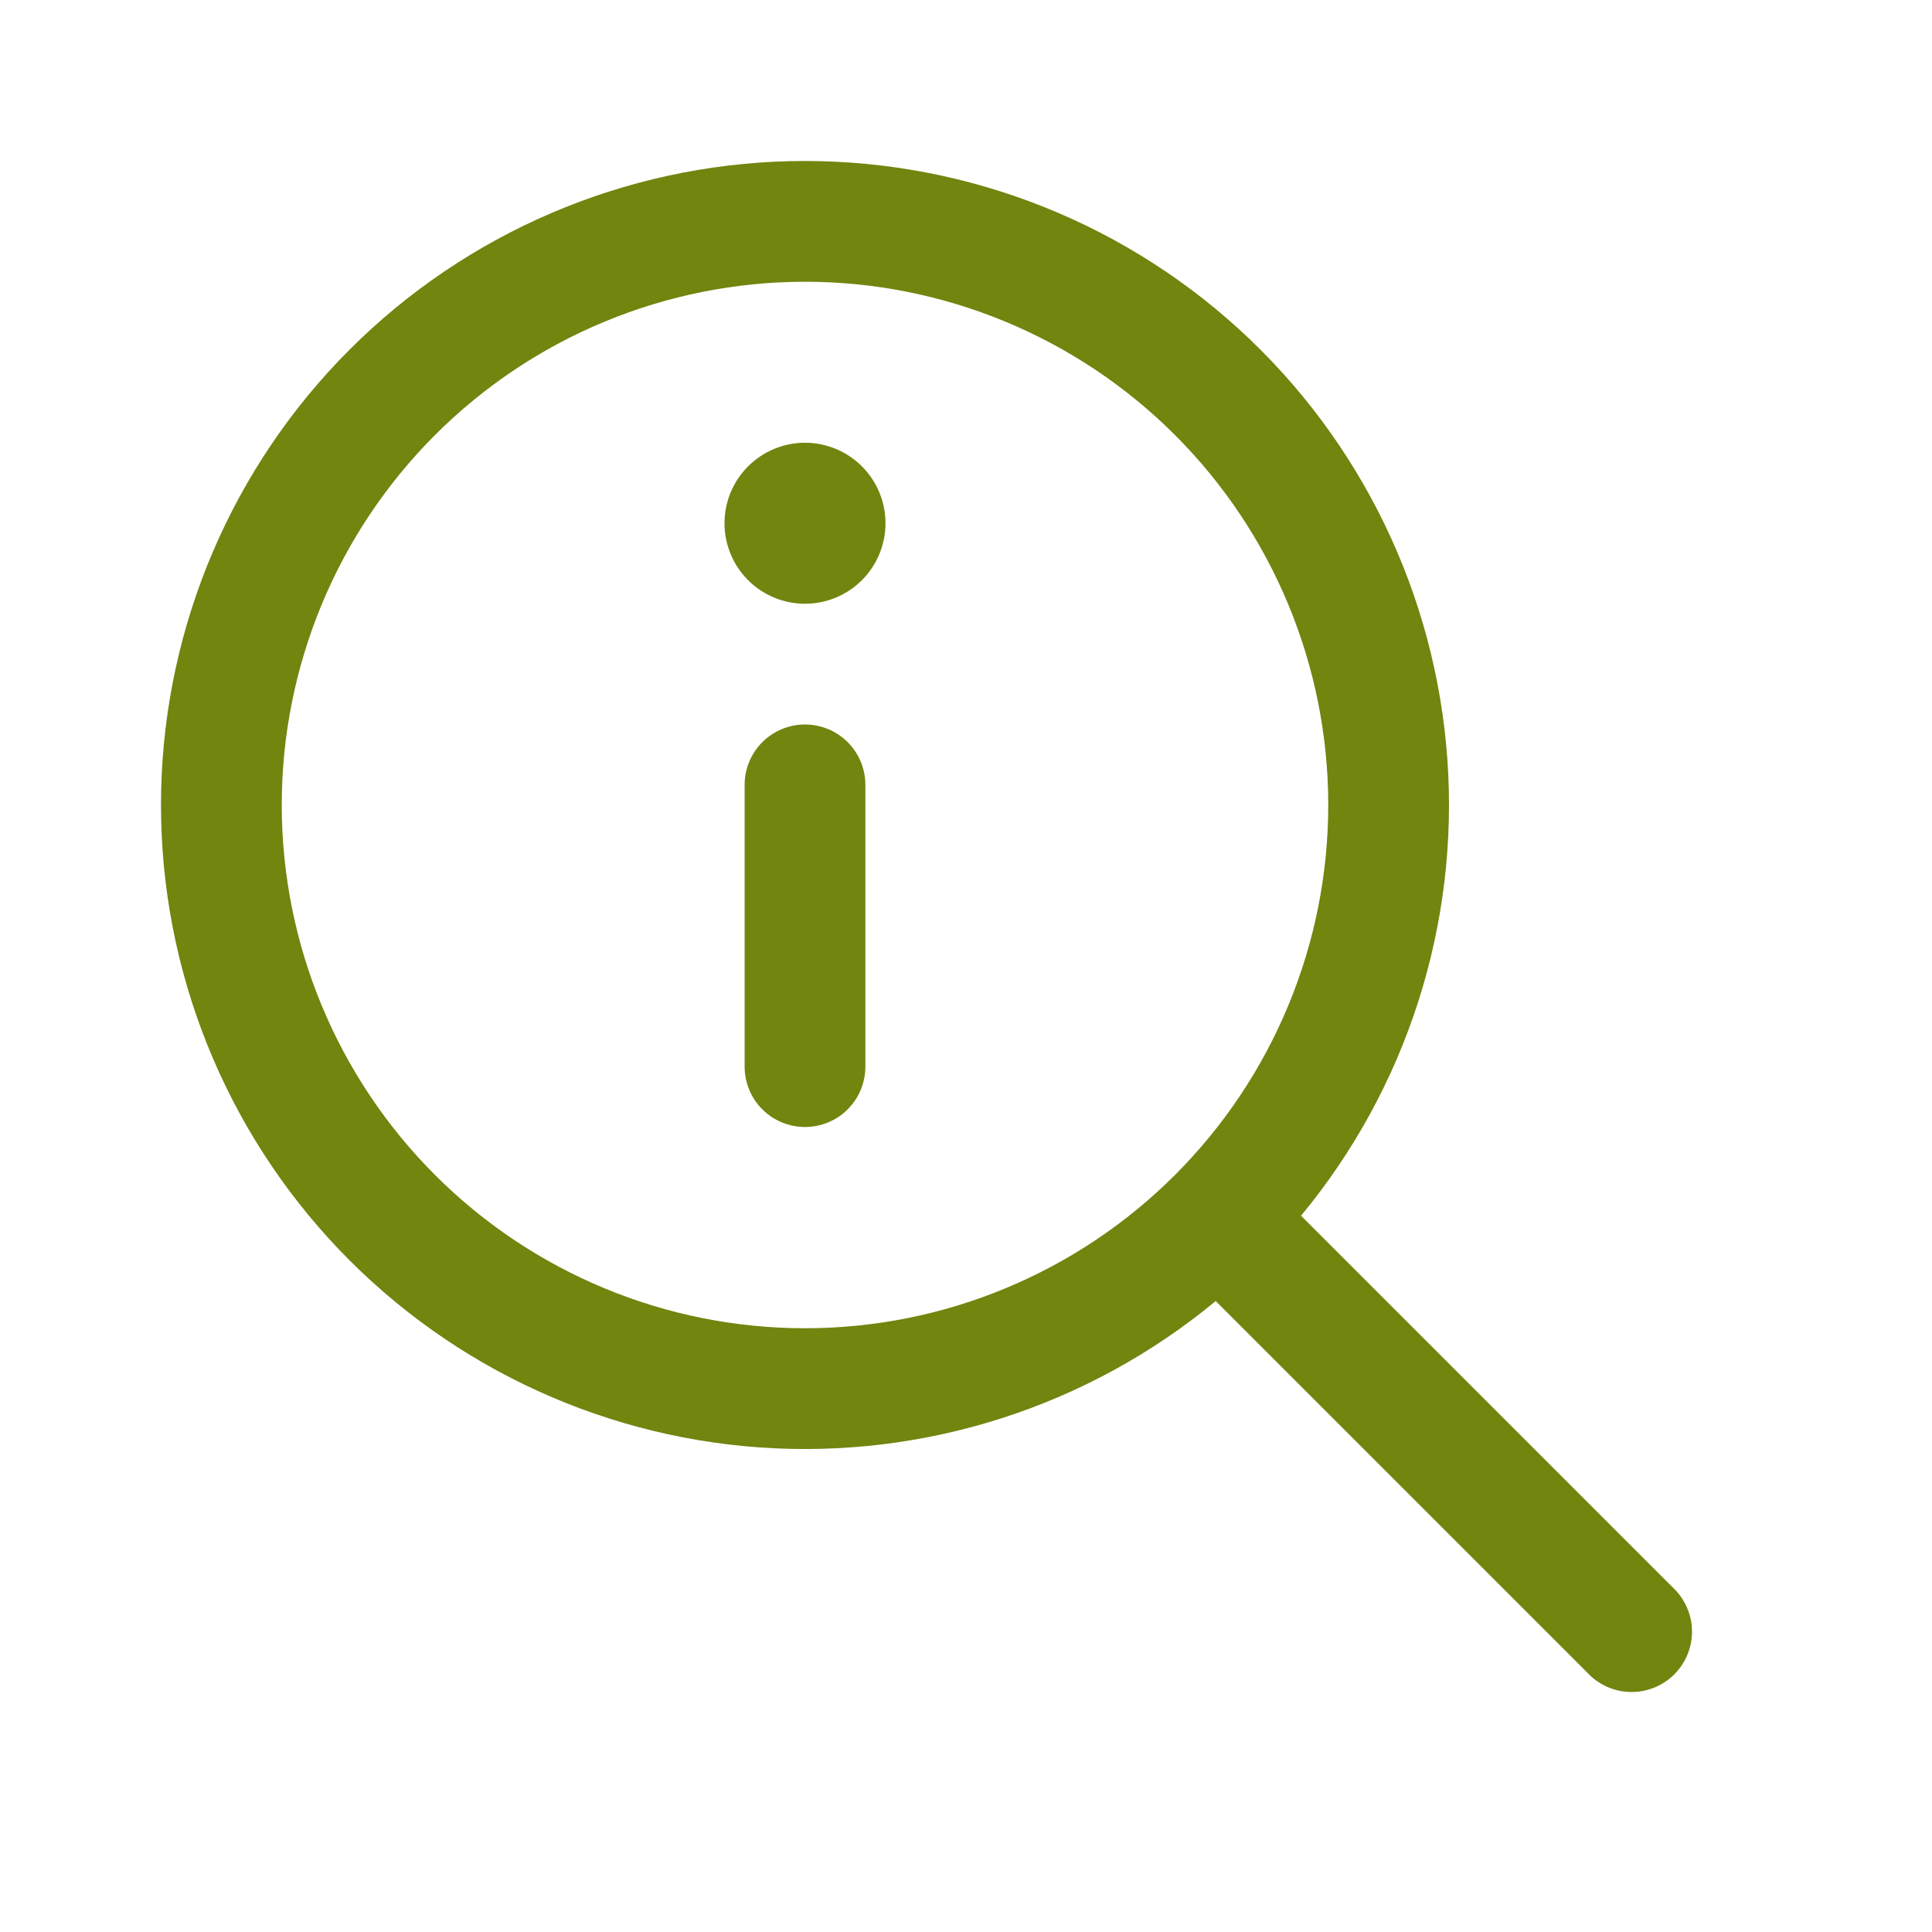 <?xml version="1.0" encoding="UTF-8"?> <svg xmlns="http://www.w3.org/2000/svg" width="48" height="48" viewBox="0 0 48 48" fill="none"><path d="M30.204 32.324C27.035 34.947 22.978 36.25 18.875 35.961C14.772 35.671 10.937 33.813 8.168 30.771C5.399 27.729 3.908 23.737 4.004 19.625C4.101 15.512 5.778 11.595 8.686 8.686C11.595 5.778 15.512 4.101 19.625 4.004C23.737 3.908 27.729 5.399 30.771 8.168C33.813 10.937 35.671 14.772 35.96 18.875C36.25 22.978 34.947 27.036 32.324 30.204L41.56 39.44C41.707 39.577 41.825 39.743 41.907 39.927C41.989 40.111 42.034 40.31 42.037 40.511C42.041 40.712 42.004 40.912 41.928 41.099C41.853 41.286 41.74 41.456 41.598 41.598C41.456 41.74 41.286 41.853 41.099 41.928C40.912 42.004 40.712 42.041 40.511 42.037C40.309 42.034 40.111 41.99 39.927 41.908C39.743 41.826 39.577 41.707 39.44 41.56L30.204 32.324ZM33 20C33 16.552 31.63 13.246 29.192 10.808C26.754 8.37 23.448 7 20 7C16.552 7 13.245 8.37 10.808 10.808C8.37 13.246 7 16.552 7 20C7 23.448 8.37 26.754 10.808 29.192C13.245 31.63 16.552 33 20 33C23.448 33 26.754 31.63 29.192 29.192C31.63 26.754 33 23.448 33 20ZM20 18C20.398 18 20.779 18.158 21.061 18.439C21.342 18.721 21.5 19.102 21.5 19.5V26.5C21.5 26.898 21.342 27.279 21.061 27.561C20.779 27.842 20.398 28 20 28C19.602 28 19.221 27.842 18.939 27.561C18.658 27.279 18.5 26.898 18.5 26.5V19.5C18.5 19.102 18.658 18.721 18.939 18.439C19.221 18.158 19.602 18 20 18ZM20 15C20.53 15 21.039 14.789 21.414 14.414C21.789 14.039 22 13.53 22 13C22 12.47 21.789 11.961 21.414 11.586C21.039 11.211 20.53 11 20 11C19.47 11 18.961 11.211 18.586 11.586C18.211 11.961 18 12.47 18 13C18 13.53 18.211 14.039 18.586 14.414C18.961 14.789 19.47 15 20 15Z" fill="#71850F"></path></svg> 